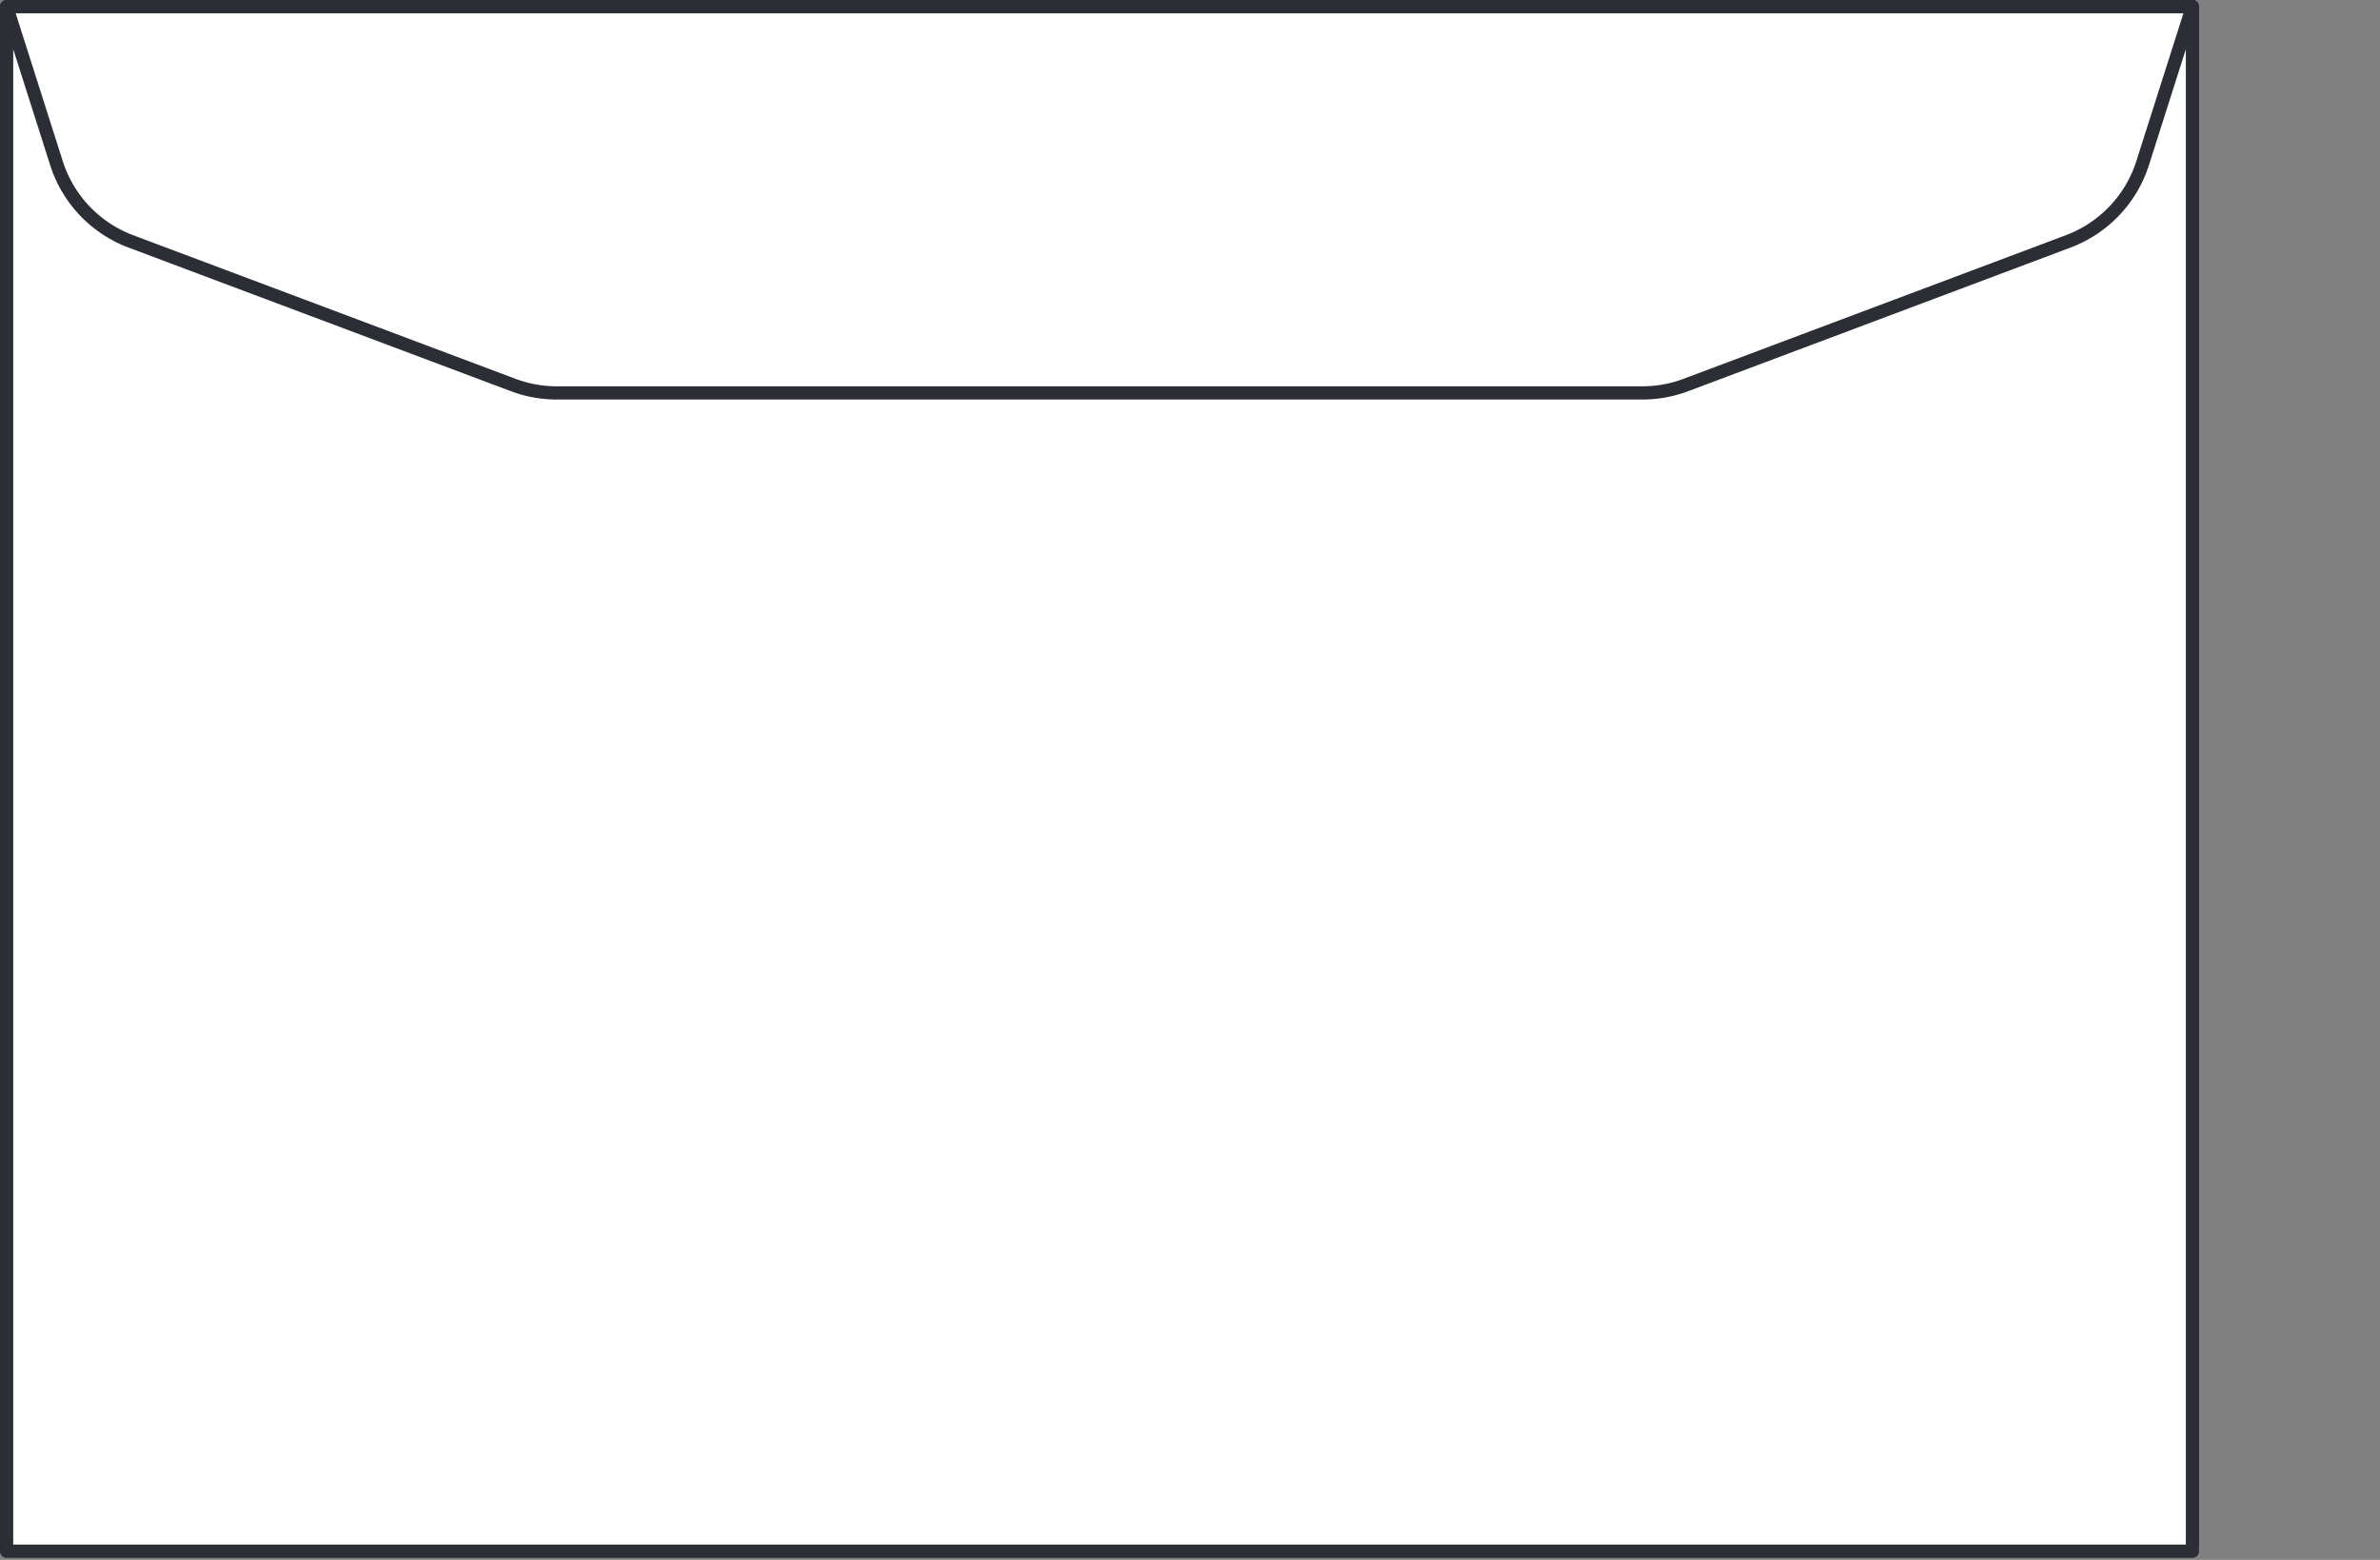 <svg xmlns="http://www.w3.org/2000/svg" xmlns:xlink="http://www.w3.org/1999/xlink" viewBox="0 0 90 59"><rect x="0" y="0" width="90" height="59" fill="#808080" stroke="none"/><defs><style>.a,.e{fill:none;}.b,.c{fill:#fff;}.b{opacity:0;}.d{clip-path:url(#a);}.e{stroke:#2b2e34;stroke-linecap:round;stroke-linejoin:round;stroke-width:0.5px;}</style><clipPath id="a"><path class="a" d="M0,0H83.158V-58.922H0Z"/></clipPath></defs><g transform="translate(-334 -842)"><rect class="b" width="90" height="59" transform="translate(334 842)"/><g transform="translate(334 900.922)"><path class="c" d="M.25-.25H82.908V-58.672H.25Z"/><g class="d"><path class="e" d="M82.908-.25H.25V-58.672H82.908Z"/><g transform="translate(62.109 -44.061)"><path class="e" d="M0,0H-41.06a4.668,4.668,0,0,1-1.645-.3L-57.162-5.731a4.68,4.68,0,0,1-2.812-2.96l-1.885-5.92H20.8l-1.885,5.92A4.68,4.68,0,0,1,16.1-5.731L1.645-.3A4.668,4.668,0,0,1,0,0Z"/></g></g></g></g></svg>